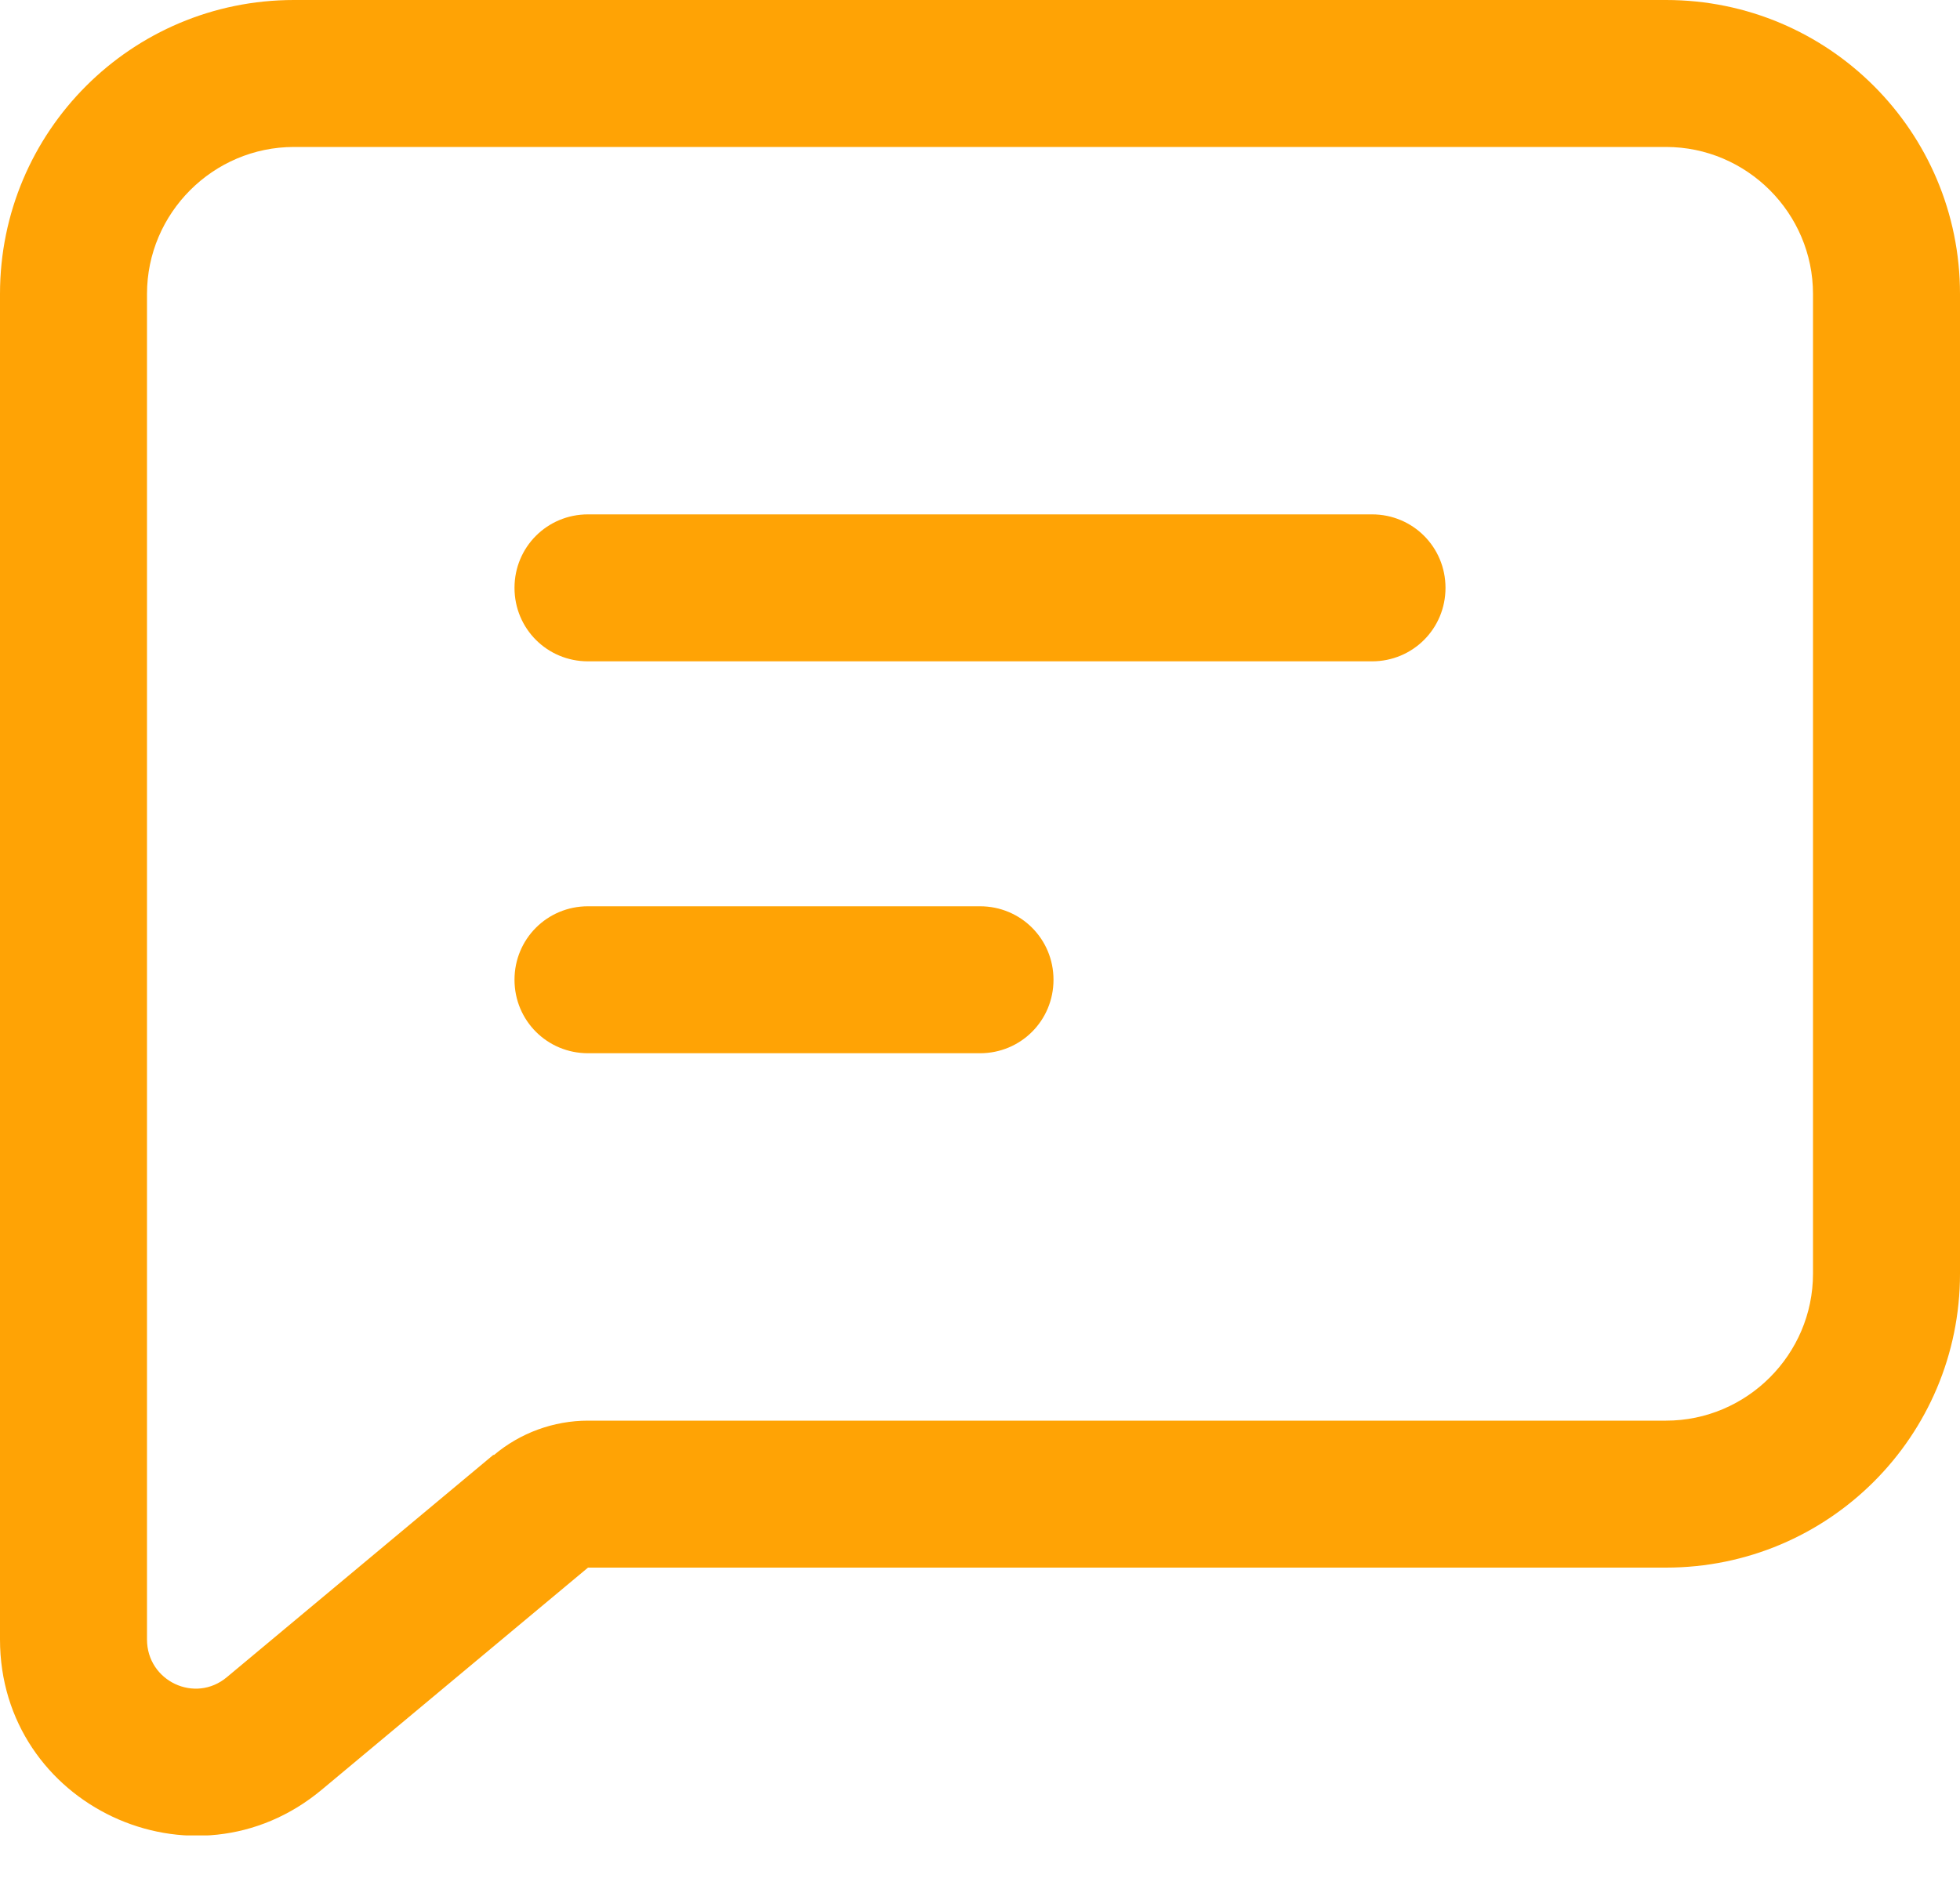 <?xml version="1.0" encoding="UTF-8"?>
<svg xmlns="http://www.w3.org/2000/svg" width="24" height="23" viewBox="0 0 24 23" fill="none">
  <g clip-path="url(#vrmzih8pta)" fill-rule="evenodd" clip-rule="evenodd" fill="#FFA305">
    <path d="M6.05 17.82c.32-.27.73-.42 1.15-.42h13.2c.99 0 1.8-.81 1.8-1.8v-12c0-.99-.81-1.8-1.8-1.8H3.6c-.99 0-1.8.81-1.8 1.8v16.48c0 .51.59.79.98.46l3.26-2.72h.01zM7.2 19.2h13.2c1.99 0 3.6-1.61 3.6-3.6v-12C24 1.61 22.39 0 20.4 0H3.6C1.61 0 0 1.61 0 3.6v16.48c0 2.03 2.37 3.15 3.94 1.84L7.2 19.2z"></path>
    <path d="M6.3 7.2c0-.5.4-.9.9-.9h9.6c.5 0 .9.4.9.9s-.4.9-.9.9H7.2c-.5 0-.9-.4-.9-.9zM6.3 12c0-.5.4-.9.9-.9H12c.5 0 .9.4.9.9s-.4.9-.9.9H7.2c-.5 0-.9-.4-.9-.9z"></path>
  </g>
  <defs>
    <clipPath id="vrmzih8pta">
      <path fill="#fff" d="M0 0h24v22.48H0z"></path>
    </clipPath>
  </defs>
</svg>
